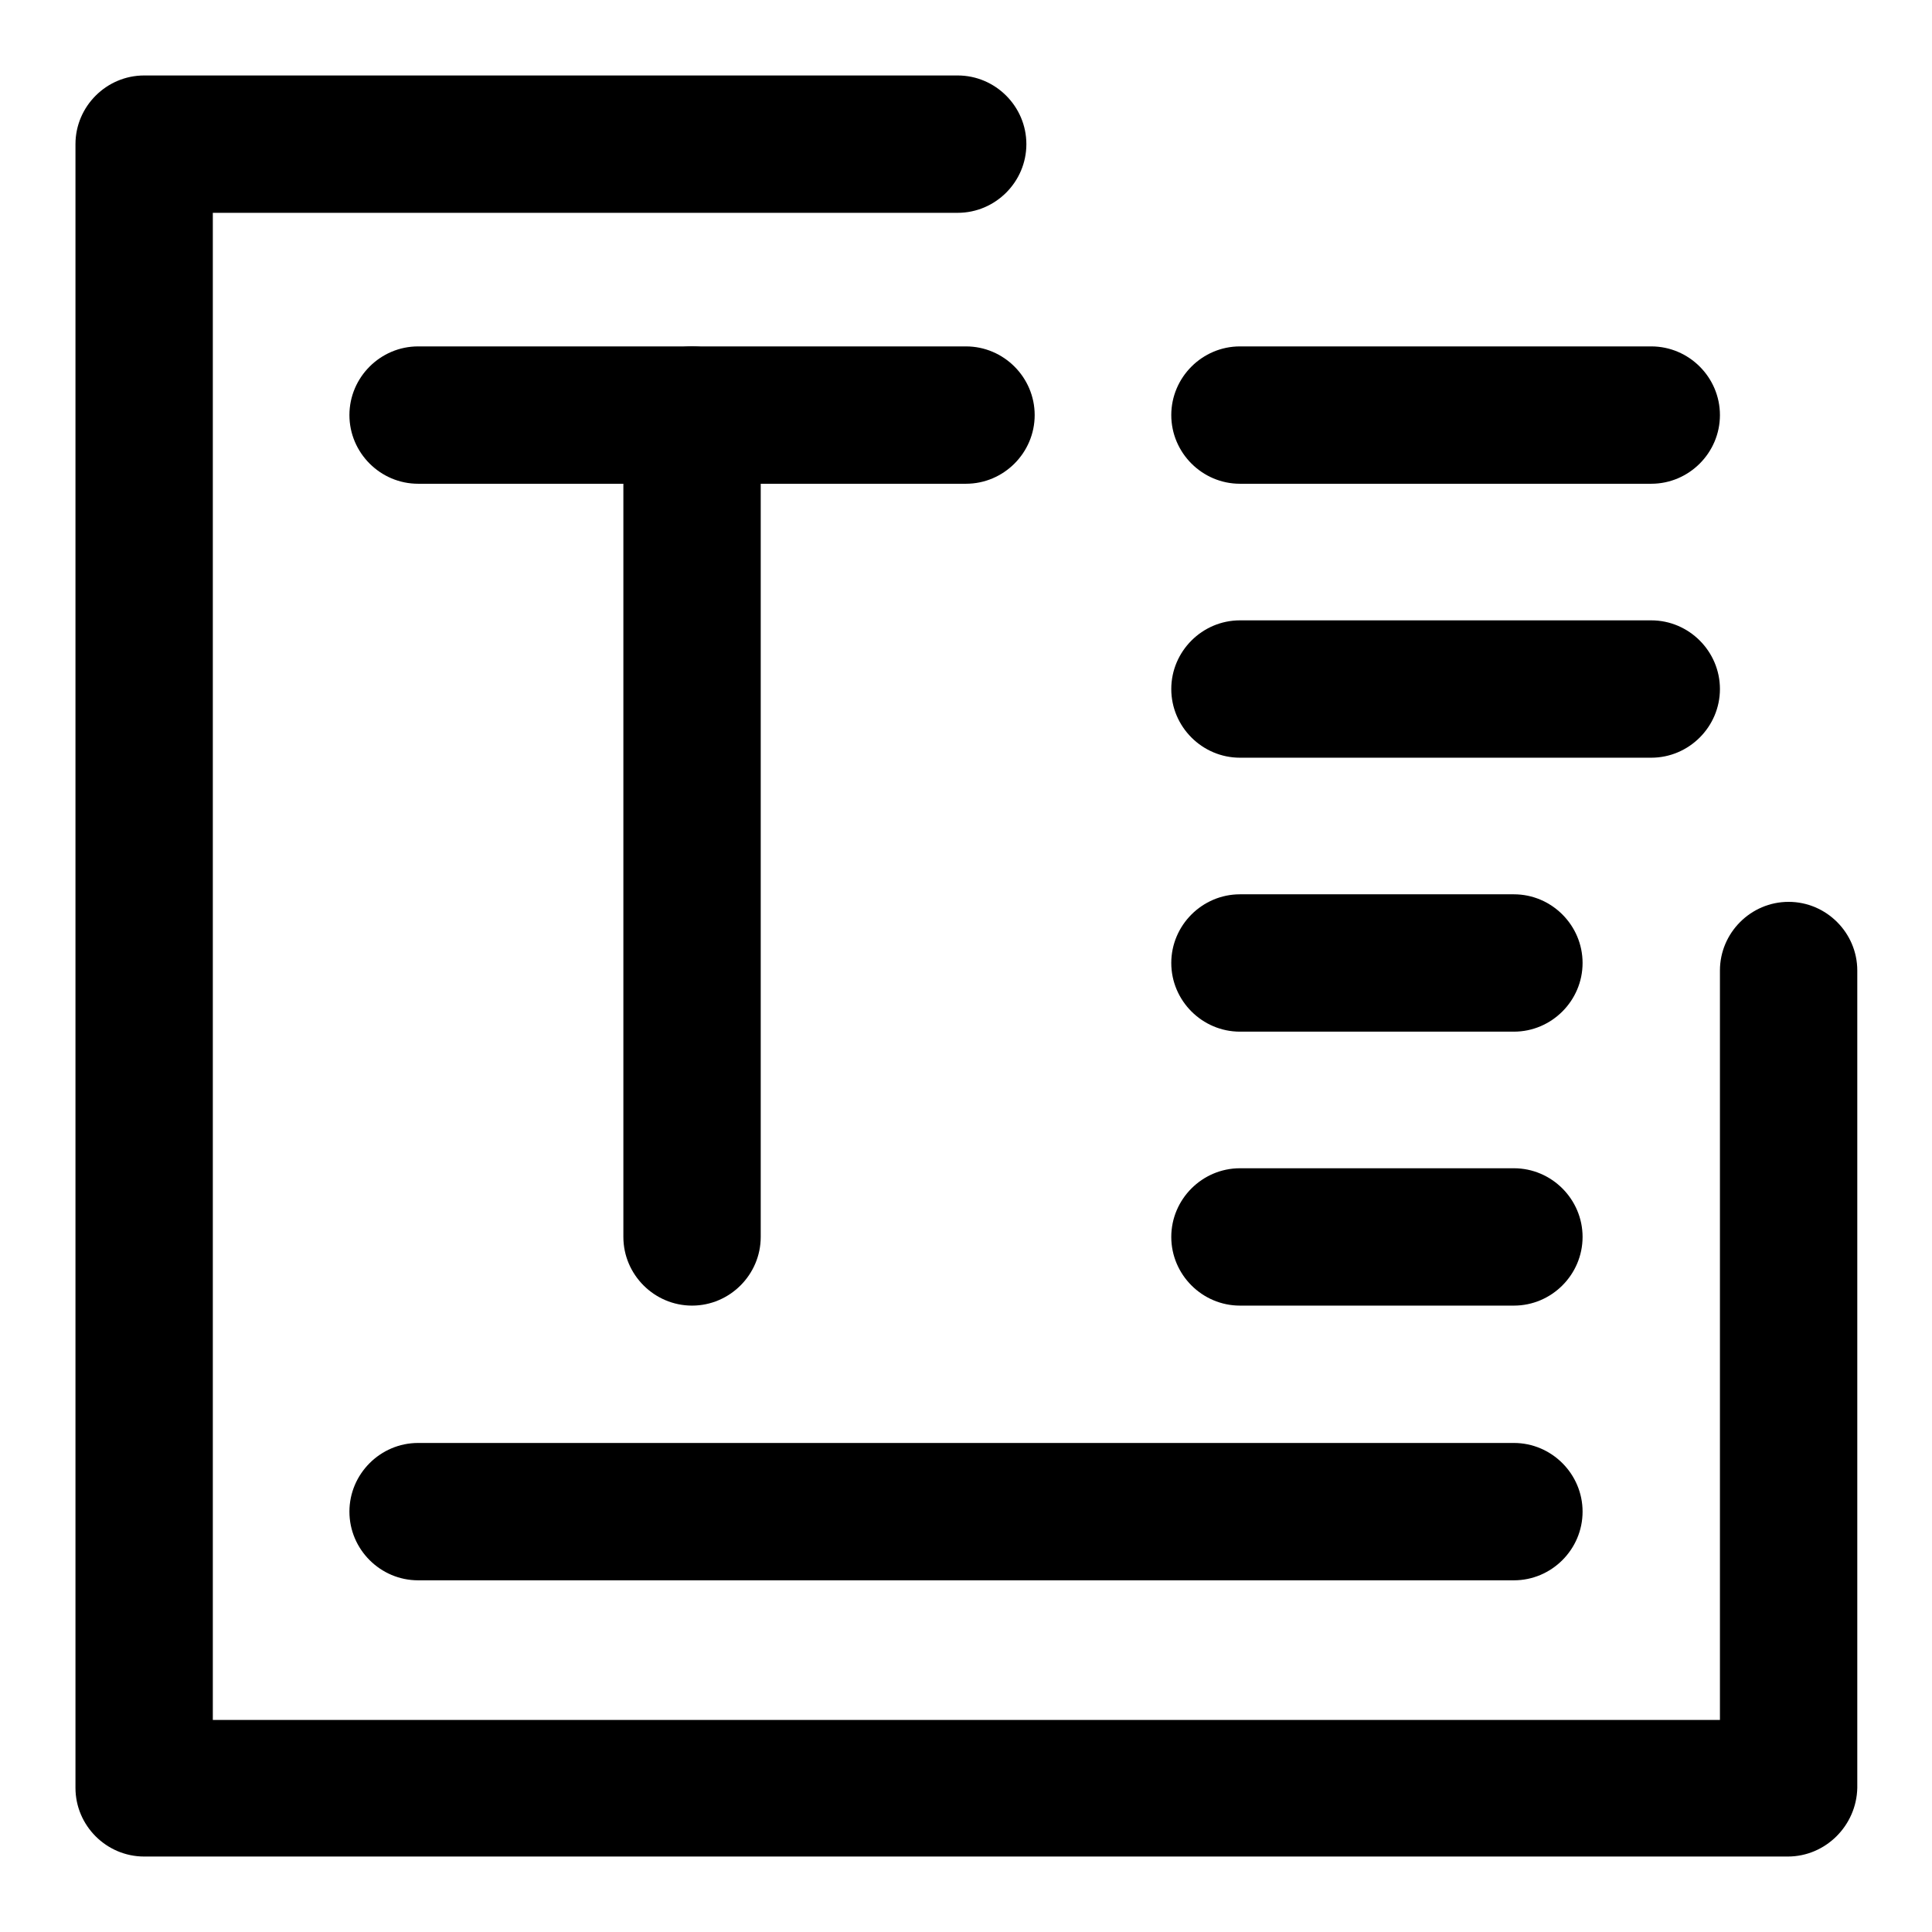 <?xml version="1.0" encoding="utf-8"?>
<!-- Svg Vector Icons : http://www.onlinewebfonts.com/icon -->
<!DOCTYPE svg PUBLIC "-//W3C//DTD SVG 1.1//EN" "http://www.w3.org/Graphics/SVG/1.1/DTD/svg11.dtd">
<svg version="1.1" xmlns="http://www.w3.org/2000/svg" xmlns:xlink="http://www.w3.org/1999/xlink" x="0px" y="0px" viewBox="0 0 256 256" enable-background="new 0 0 256 256" xml:space="preserve">
<g> <path fill="#000000" d="M236.9,246H19.1c-5,0-9.1-4.1-9.1-9.1V19.1c0-5,4.1-9.1,9.1-9.1h107.8c5,0,9.1,4.1,9.1,9.1 c0,5-4.1,9.1-9.1,9.1H28.2v199.7h199.7v-99.3c0-5,4.1-9.1,9.1-9.1c5,0,9.1,4.1,9.1,9.1l0,0v108.3C246,241.9,241.9,246,236.9,246 L236.9,246z"/> <path fill="#000000" d="M128,45.9H55.4c-5,0-9.1,4.1-9.1,9.1s4.1,9.1,9.1,9.1H128c5,0,9.1-4.1,9.1-9.1S133,45.9,128,45.9z"/> <path fill="#000000" d="M91.7,45.9c-5,0-9.1,4.1-9.1,9.1l0,0v108.9c0,5,4.1,9.1,9.1,9.1s9.1-4.1,9.1-9.1V55 C100.8,50,96.7,45.9,91.7,45.9L91.7,45.9z M218.8,45.9h-54.5c-5,0-9.1,4.1-9.1,9.1s4.1,9.1,9.1,9.1h54.5c5,0,9.1-4.1,9.1-9.1 S223.8,45.9,218.8,45.9z M218.8,82.2h-54.5c-5,0-9.1,4.1-9.1,9.1s4.1,9.1,9.1,9.1h54.5c5,0,9.1-4.1,9.1-9.1S223.8,82.2,218.8,82.2z  M200.6,118.5h-36.3c-5,0-9.1,4.1-9.1,9.1c0,5,4.1,9.1,9.1,9.1h36.3c5,0,9.1-4.1,9.1-9.1C209.7,122.6,205.6,118.5,200.6,118.5 L200.6,118.5z M200.6,154.8h-36.3c-5,0-9.1,4.1-9.1,9.1s4.1,9.1,9.1,9.1h36.3c5,0,9.1-4.1,9.1-9.1S205.6,154.8,200.6,154.8 L200.6,154.8z M200.6,191.2H55.4c-5,0-9.1,4.1-9.1,9.1s4.1,9.1,9.1,9.1h145.2c5,0,9.1-4.1,9.1-9.1S205.6,191.2,200.6,191.2 L200.6,191.2z"/></g>
</svg>